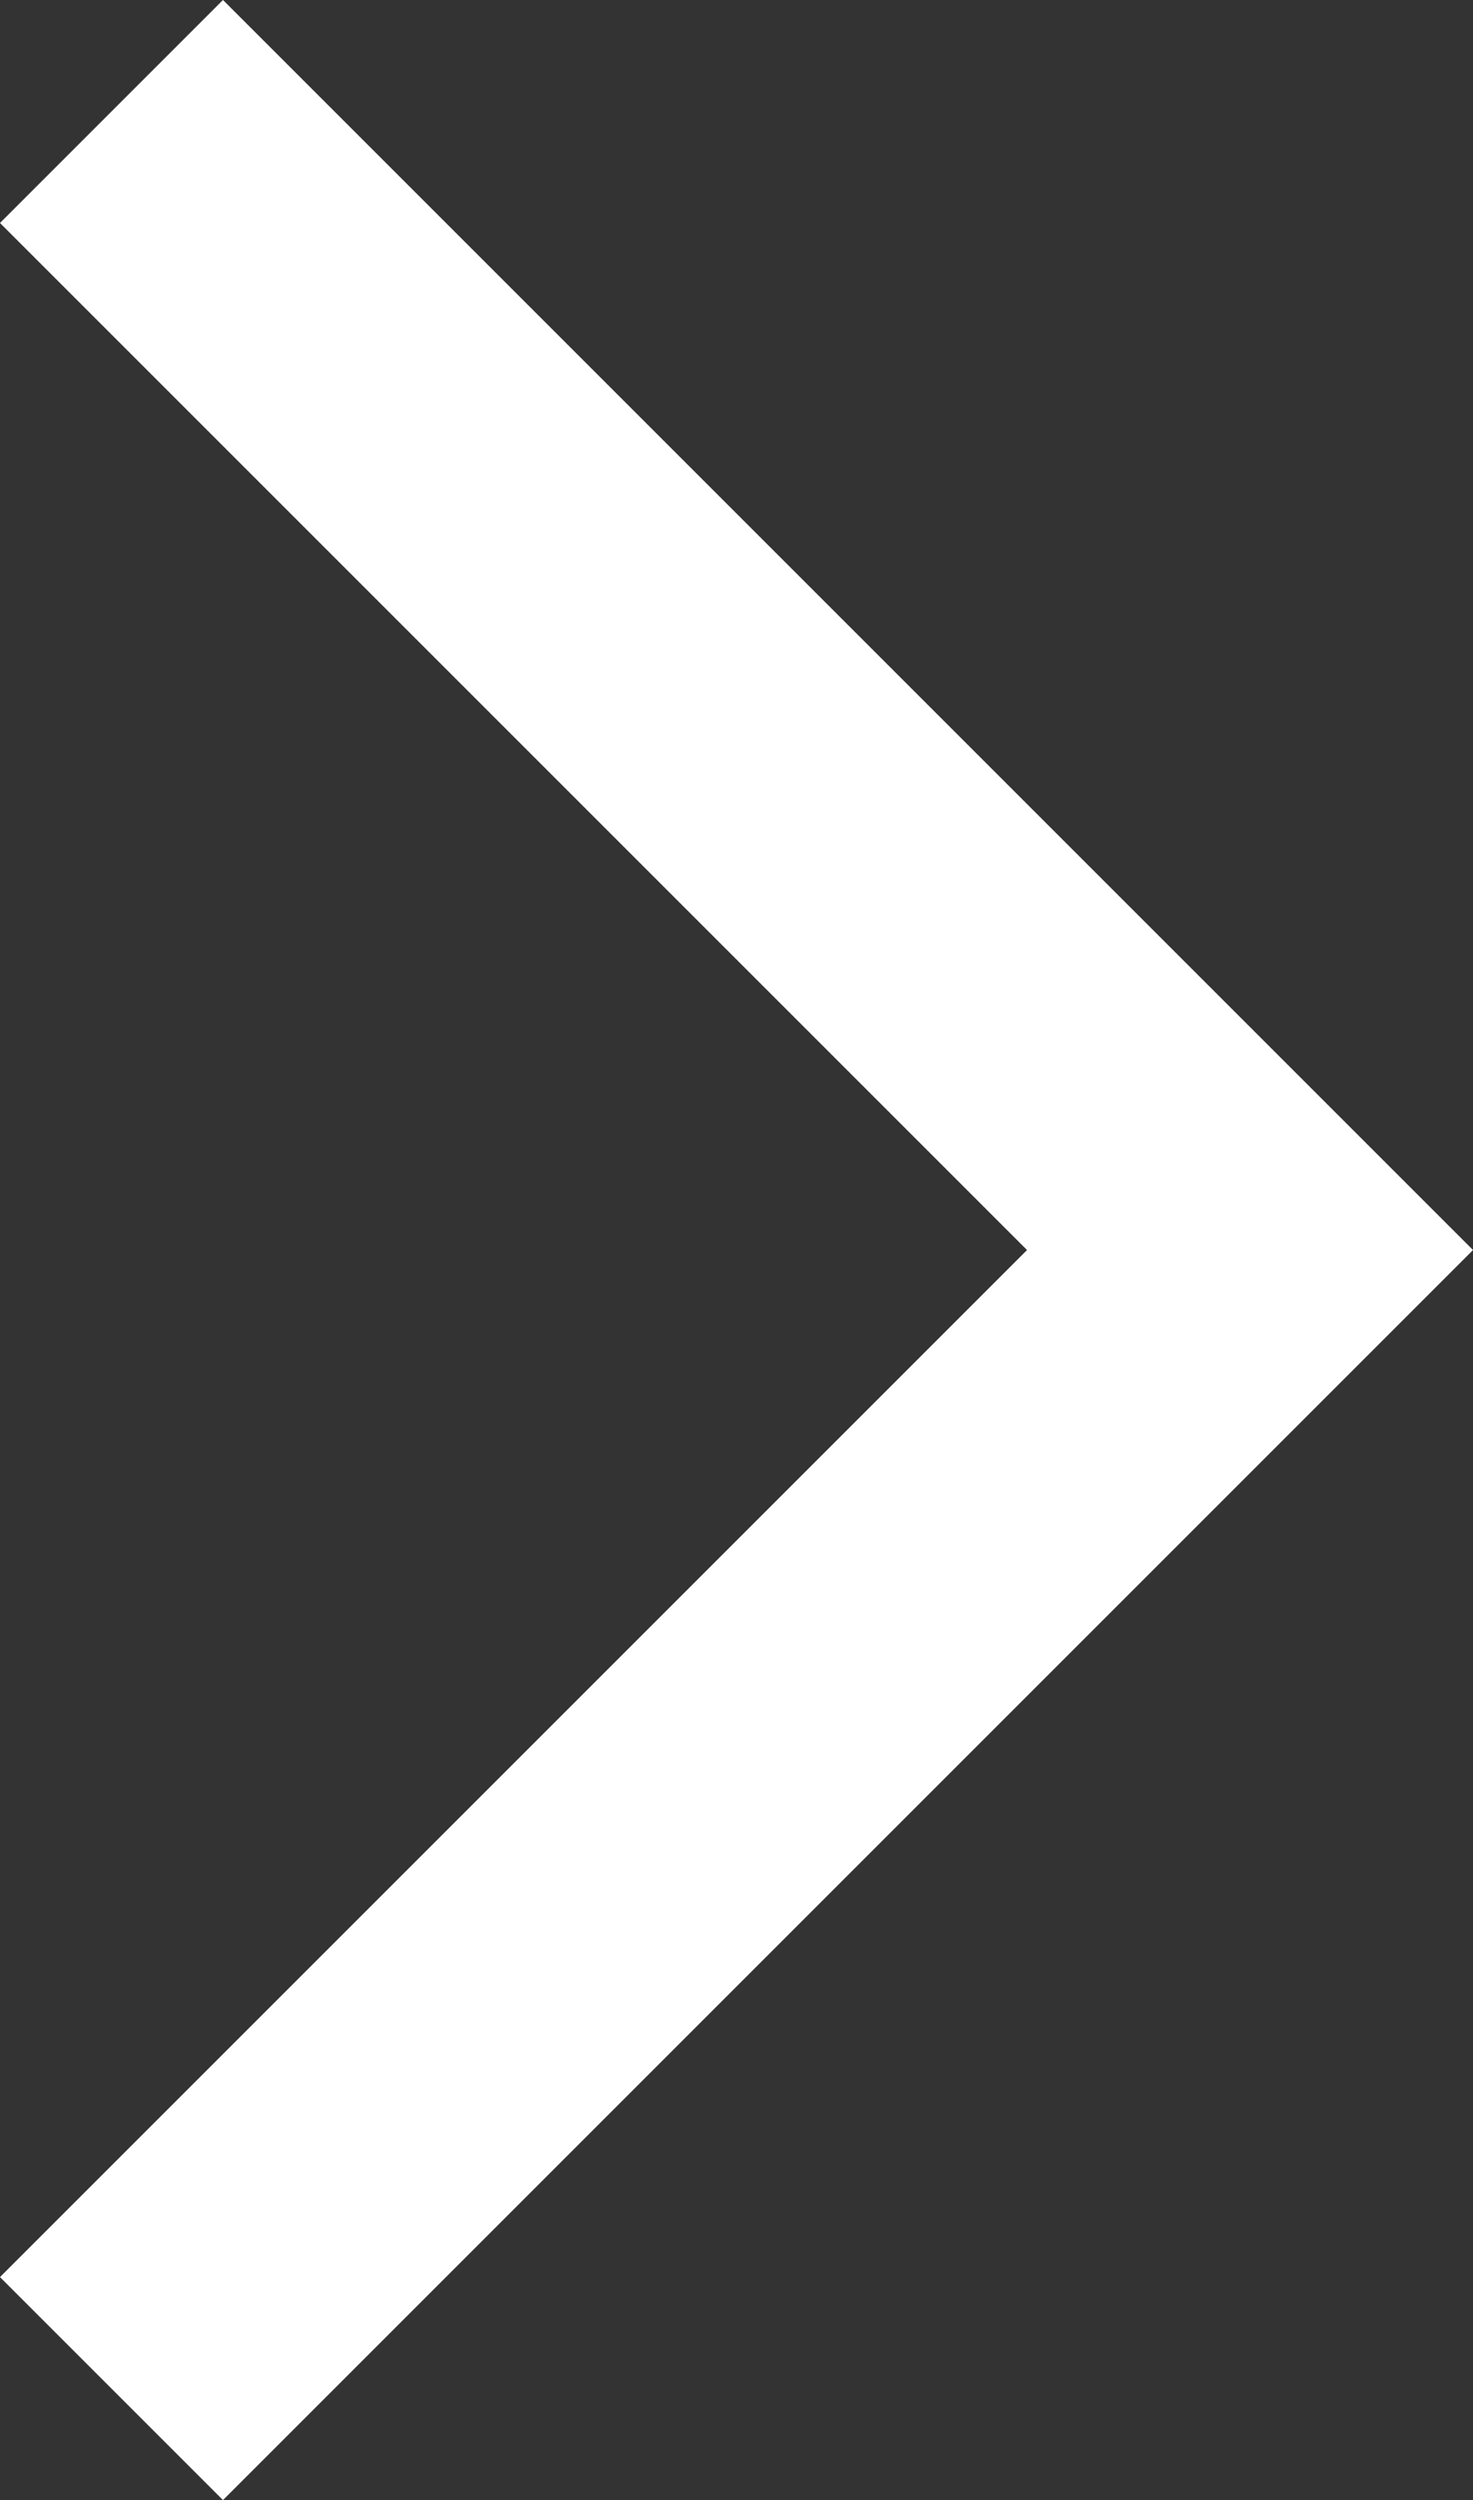 <svg xmlns="http://www.w3.org/2000/svg" width="6.54" height="11.1" viewBox="0 0 6.54 11.1">
  <rect x="0" y="0" width="6.54" height="11.1" fill="#333333" stroke="none"/>
  <path id="chevron_right_FILL0_wght400_GRAD0_opsz48" d="M17.59,23l-.99-.99,4.56-4.56L16.6,12.89l.99-.99,5.55,5.55Z" transform="translate(-16.6 -11.9)" fill="#fff"/>
</svg>
